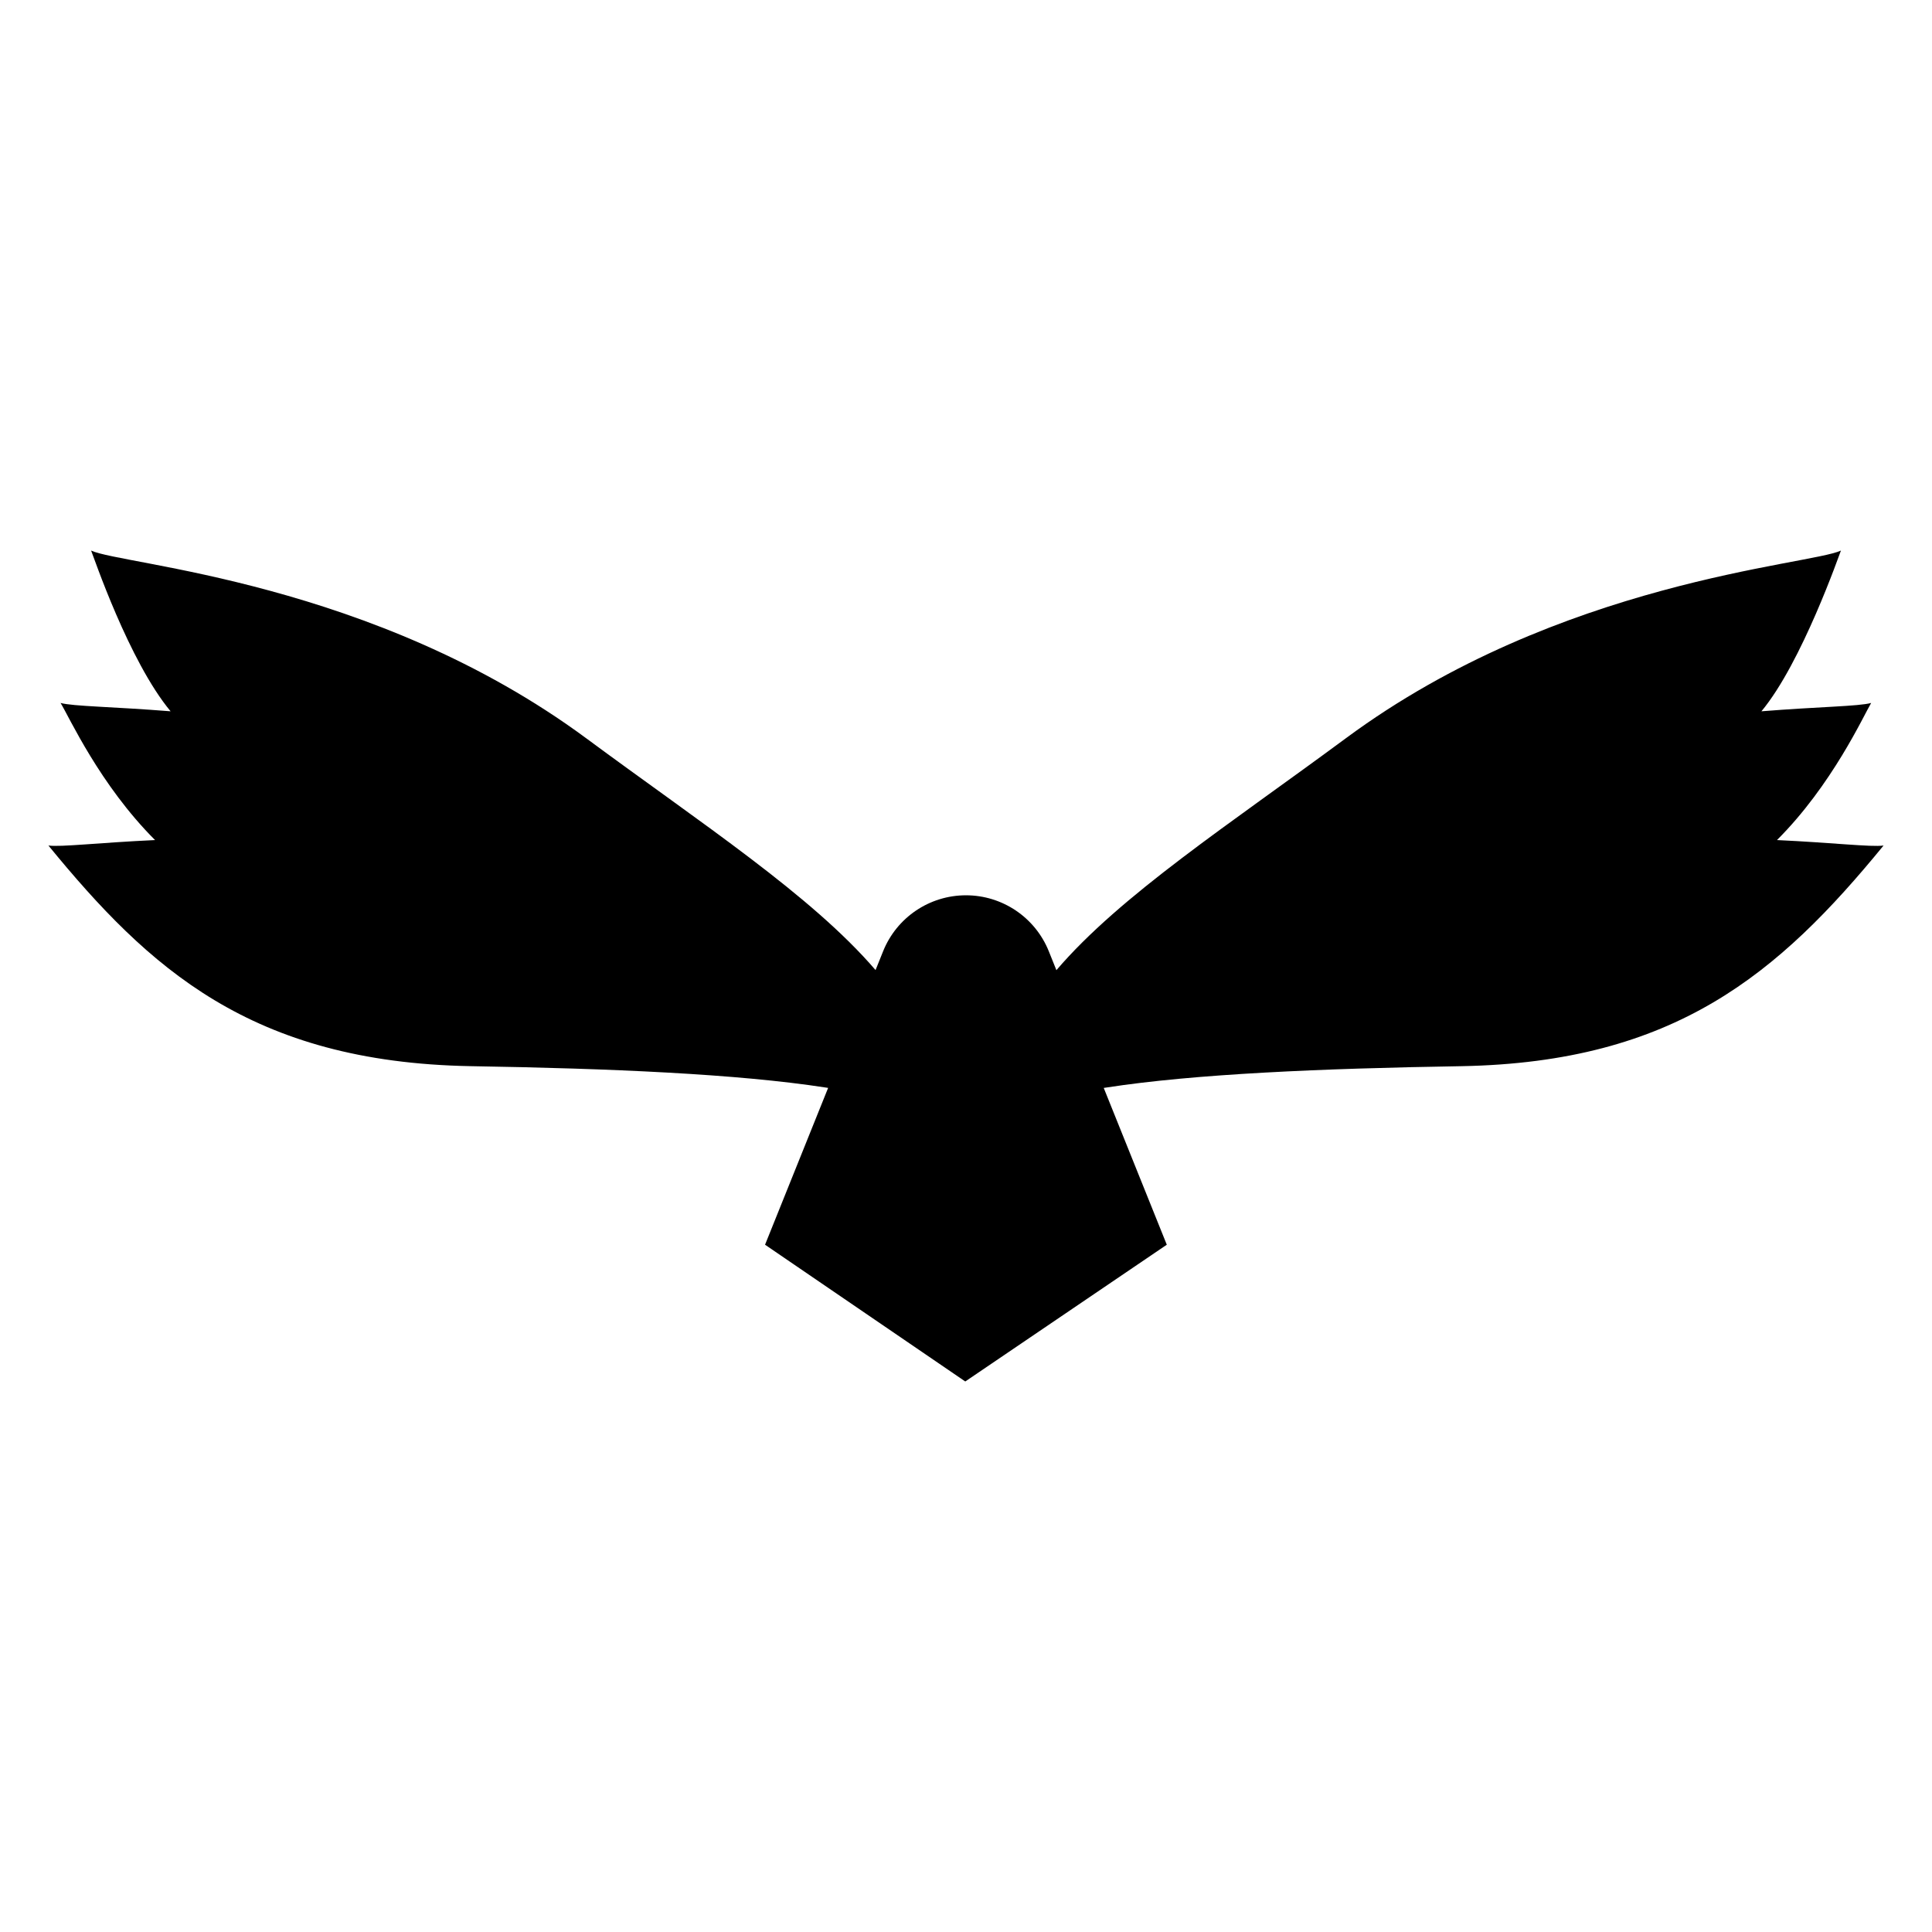 <?xml version="1.0" encoding="UTF-8"?>
<!-- Uploaded to: SVG Find, www.svgrepo.com, Generator: SVG Find Mixer Tools -->
<svg fill="#000000" width="800px" height="800px" version="1.1" viewBox="144 144 512 512" xmlns="http://www.w3.org/2000/svg">
 <path d="m156.83 368.07c26.57 32.461 53.621 57.402 111.83 58.473 37.328 0.613 70.762 2.062 94.047 5.648 0.262 0.035 0.488 0.078 0.754 0.113l-16.715 41.559 53.059 36.242 53.406-36.242-16.711-41.551c0.273-0.039 0.508-0.082 0.785-0.117 23.207-3.586 56.719-5.039 94.047-5.648 56.492-1.039 84.008-24.469 111.83-58.473-3.285 0.457-13.512-0.766-28.246-1.449 14.59-14.555 22.949-32.957 24.961-36.336-3.281 0.914-13.969 0.992-29.082 2.211 10.742-12.898 20.719-41.789 21.07-42.594-8.32 3.894-74.656 7.938-131.14 49.695-30.75 22.738-59.82 41.664-76.77 61.504l-2.012-5.008c-3.606-8.965-12.297-14.836-21.957-14.836-9.66 0-18.352 5.871-21.957 14.836l-2 4.981c-17.031-19.828-46.008-38.746-76.746-61.477-56.488-41.68-122.82-45.801-131.14-49.695 0.613 1.41 9.984 29.293 21.066 42.594-15.191-1.219-25.875-1.297-29.16-2.211 2.297 3.734 10.387 21.684 25.039 36.336-14.746 0.68-25.051 1.902-28.258 1.445z"/>
</svg>